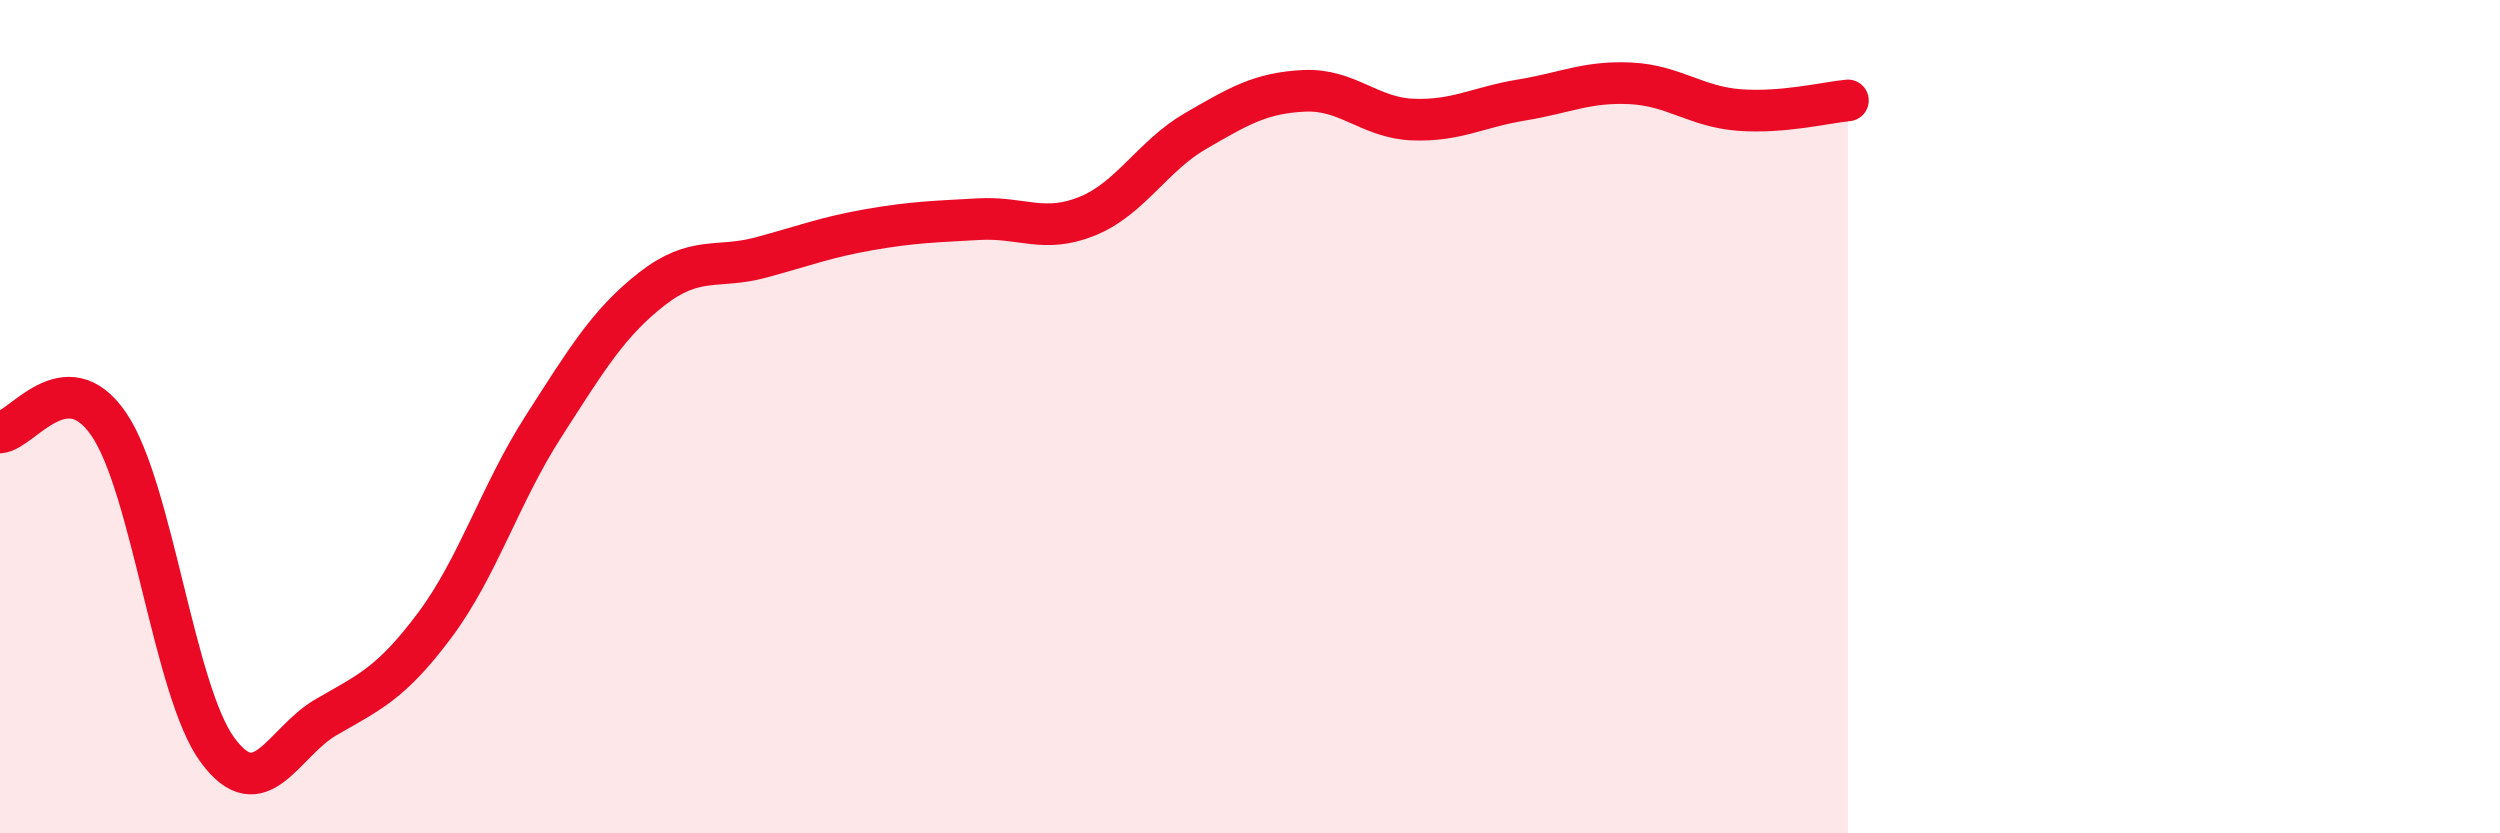 
    <svg width="60" height="20" viewBox="0 0 60 20" xmlns="http://www.w3.org/2000/svg">
      <path
        d="M 0,10.38 C 0.52,10.34 1.57,8.66 2.61,10.18 C 3.65,11.7 4.18,16.59 5.22,18 C 6.26,19.41 6.79,17.81 7.83,17.21 C 8.87,16.61 9.39,16.4 10.43,15.01 C 11.47,13.62 12,11.86 13.04,10.24 C 14.08,8.62 14.61,7.74 15.65,6.93 C 16.69,6.12 17.22,6.46 18.26,6.18 C 19.3,5.9 19.83,5.69 20.87,5.51 C 21.91,5.33 22.44,5.32 23.48,5.26 C 24.52,5.2 25.05,5.61 26.09,5.19 C 27.13,4.77 27.66,3.74 28.7,3.14 C 29.74,2.54 30.26,2.23 31.3,2.18 C 32.34,2.13 32.87,2.83 33.91,2.87 C 34.95,2.91 35.48,2.57 36.52,2.4 C 37.56,2.23 38.09,1.95 39.13,2 C 40.17,2.05 40.7,2.56 41.74,2.64 C 42.78,2.72 43.83,2.46 44.35,2.41L44.35 20L0 20Z"
        fill="#EB0A25"
        opacity="0.1"
        stroke-linecap="round"
        stroke-linejoin="round"
      />
      <path
        d="M 0,10.38 C 0.52,10.34 1.57,8.66 2.61,10.18 C 3.65,11.7 4.18,16.59 5.22,18 C 6.26,19.41 6.79,17.81 7.83,17.21 C 8.87,16.61 9.39,16.4 10.43,15.01 C 11.47,13.62 12,11.86 13.04,10.24 C 14.08,8.62 14.61,7.74 15.65,6.93 C 16.69,6.12 17.22,6.46 18.26,6.18 C 19.3,5.9 19.83,5.69 20.87,5.51 C 21.91,5.33 22.44,5.32 23.48,5.26 C 24.52,5.2 25.05,5.61 26.09,5.19 C 27.13,4.77 27.66,3.74 28.7,3.14 C 29.74,2.54 30.26,2.23 31.3,2.18 C 32.34,2.13 32.87,2.83 33.91,2.87 C 34.95,2.91 35.48,2.57 36.52,2.4 C 37.56,2.23 38.09,1.95 39.13,2 C 40.17,2.05 40.7,2.56 41.74,2.64 C 42.78,2.72 43.83,2.46 44.35,2.41"
        stroke="#EB0A25"
        stroke-width="1"
        fill="none"
        stroke-linecap="round"
        stroke-linejoin="round"
      />
    </svg>
  